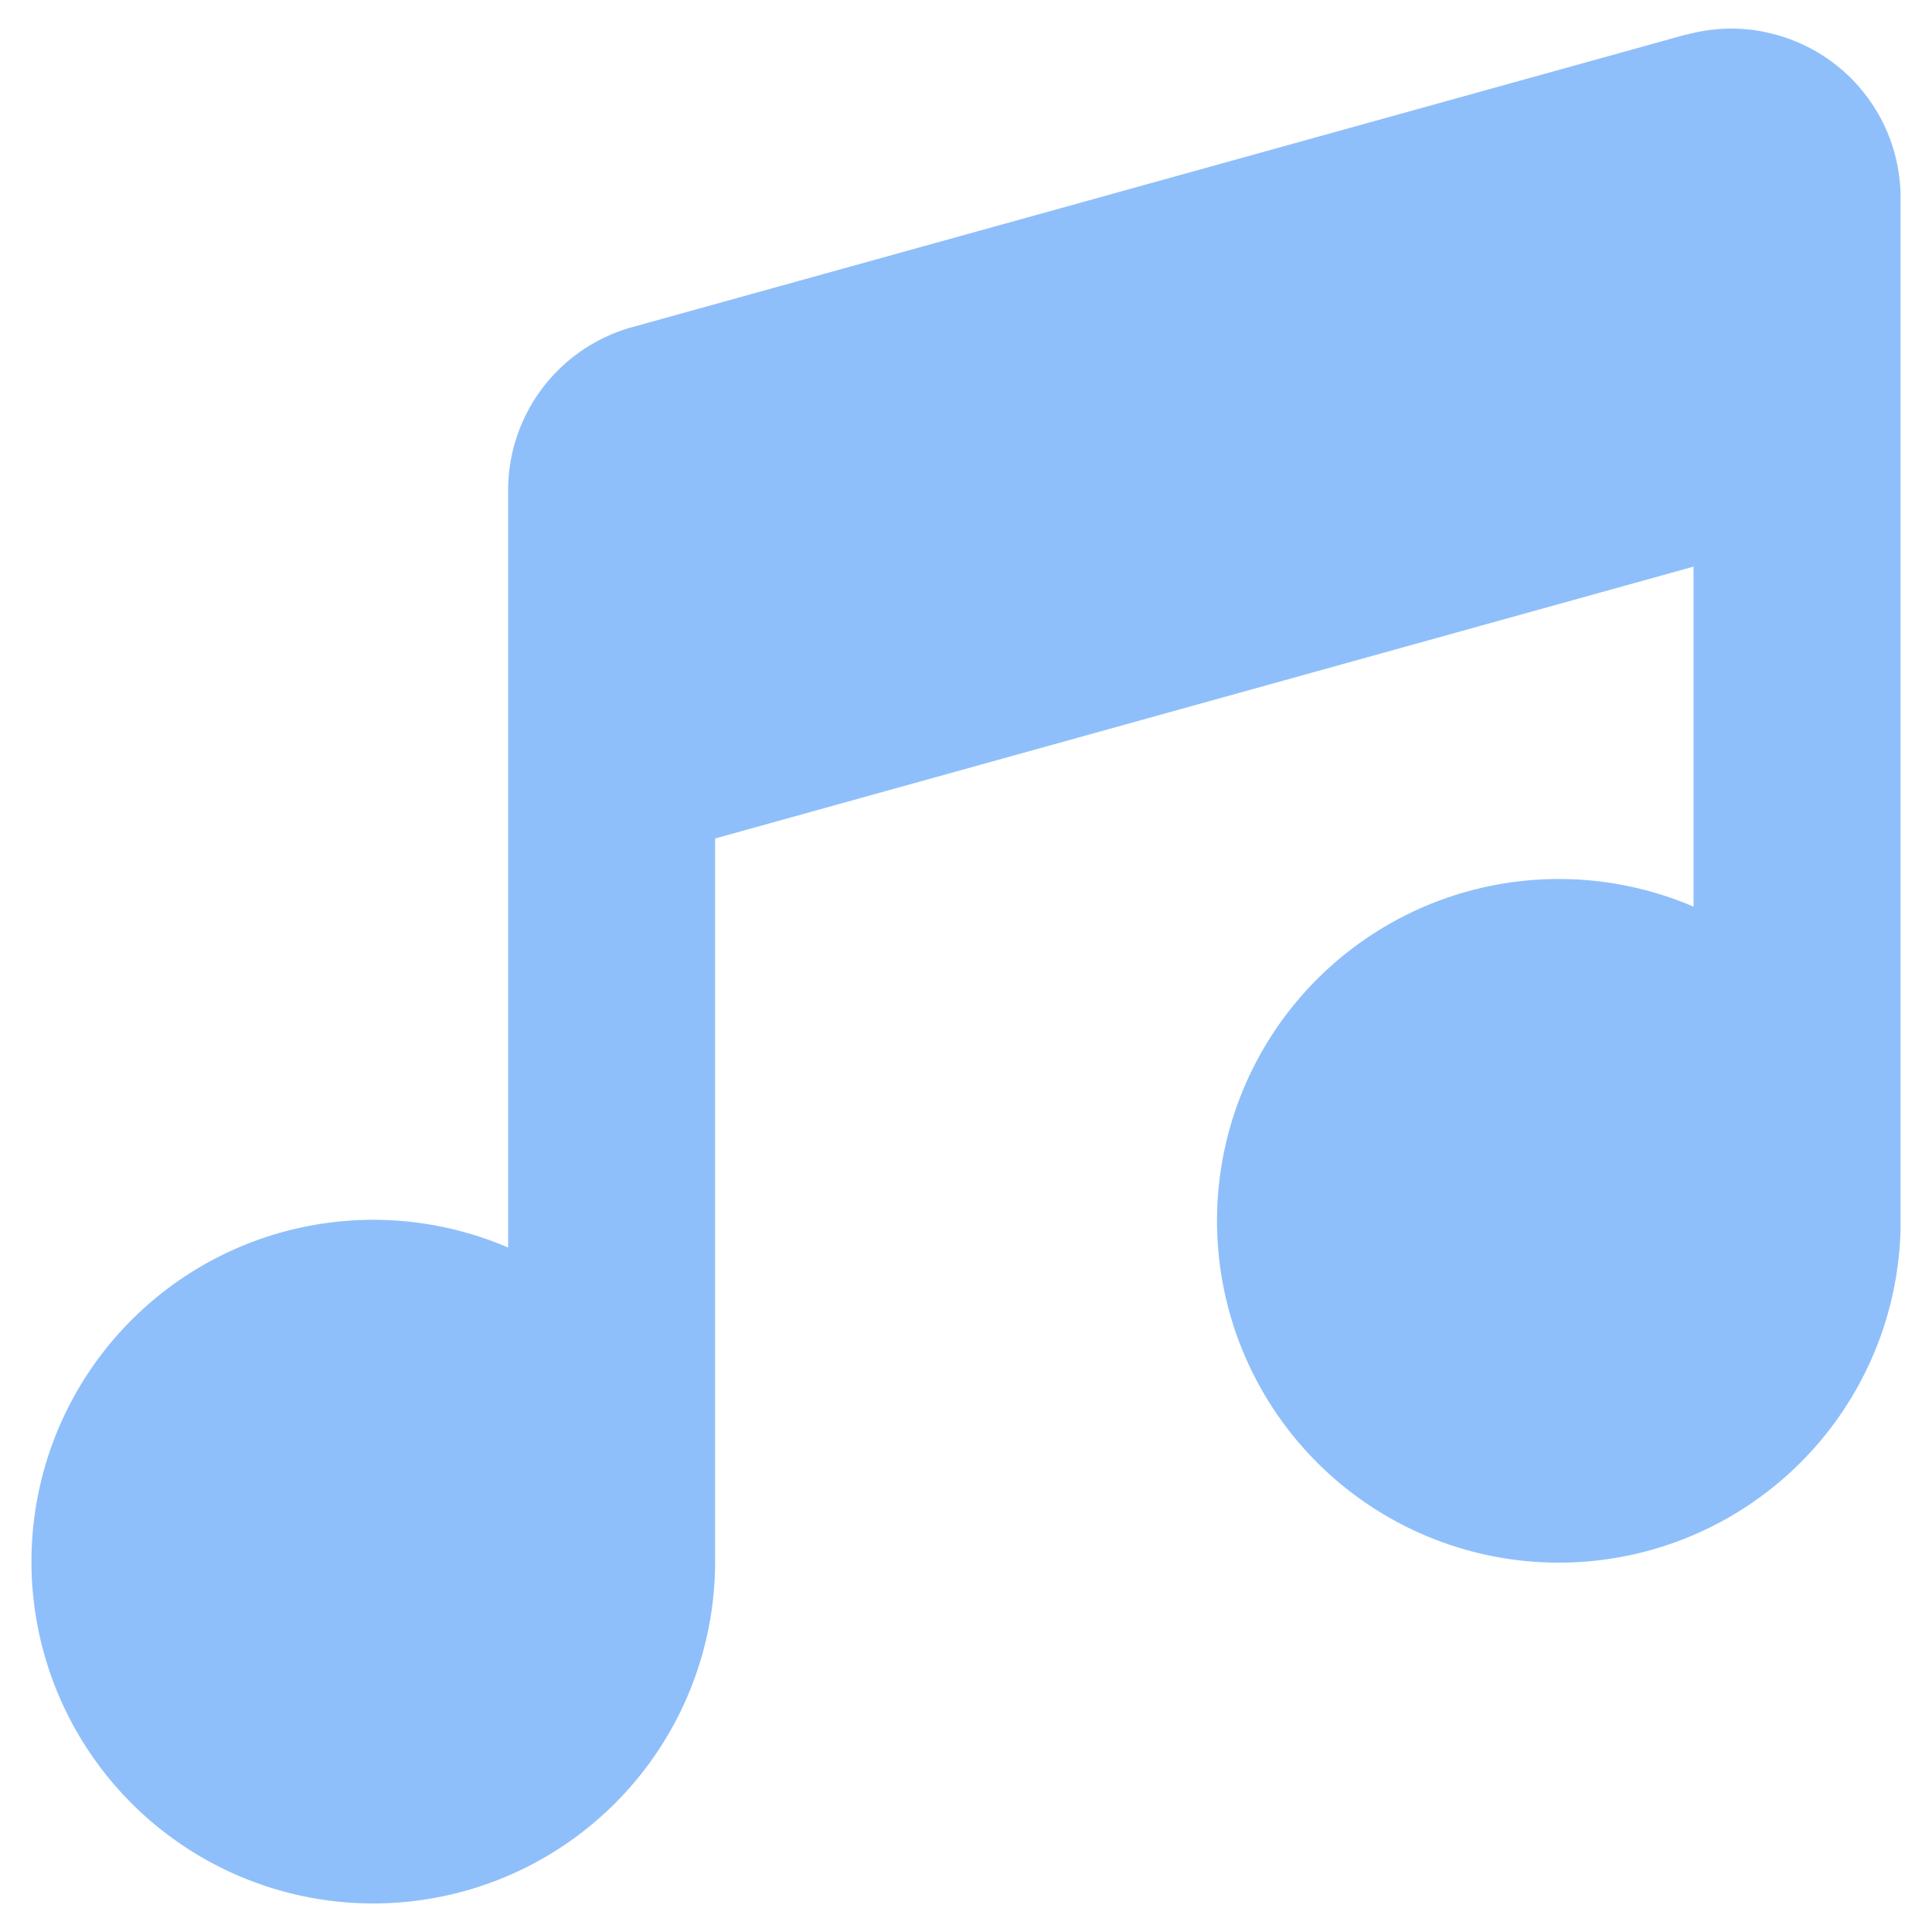 <svg xmlns="http://www.w3.org/2000/svg" fill="none" viewBox="0 0 14 14" id="Music-Note-2--Streamline-Core"><desc>Music Note 2 Streamline Icon: https://streamlinehq.com</desc><g id="music-note-2--music-audio-note-entertainment"><path id="Union" fill="#8fbffa" fill-rule="evenodd" d="M12.781 0.23a1.227 1.227 0 0 0 -0.555 0.02l-0.006 0 -7.633 2.119a1.227 1.227 0 0 0 -0.905 1.177V9.04a2.477 2.477 0 1 0 1.5 2.277l0 -0.01 0 -0.005V6.076l7.09 -1.97V6.57a2.477 2.477 0 1 0 1.5 2.345V8.85l0 -0.004 0 -0.005V3.12l0 -1.687 0 -0.002v-0.028a1.226 1.226 0 0 0 -0.99 -1.172Z" clip-rule="evenodd" stroke-width="1"></path></g></svg>